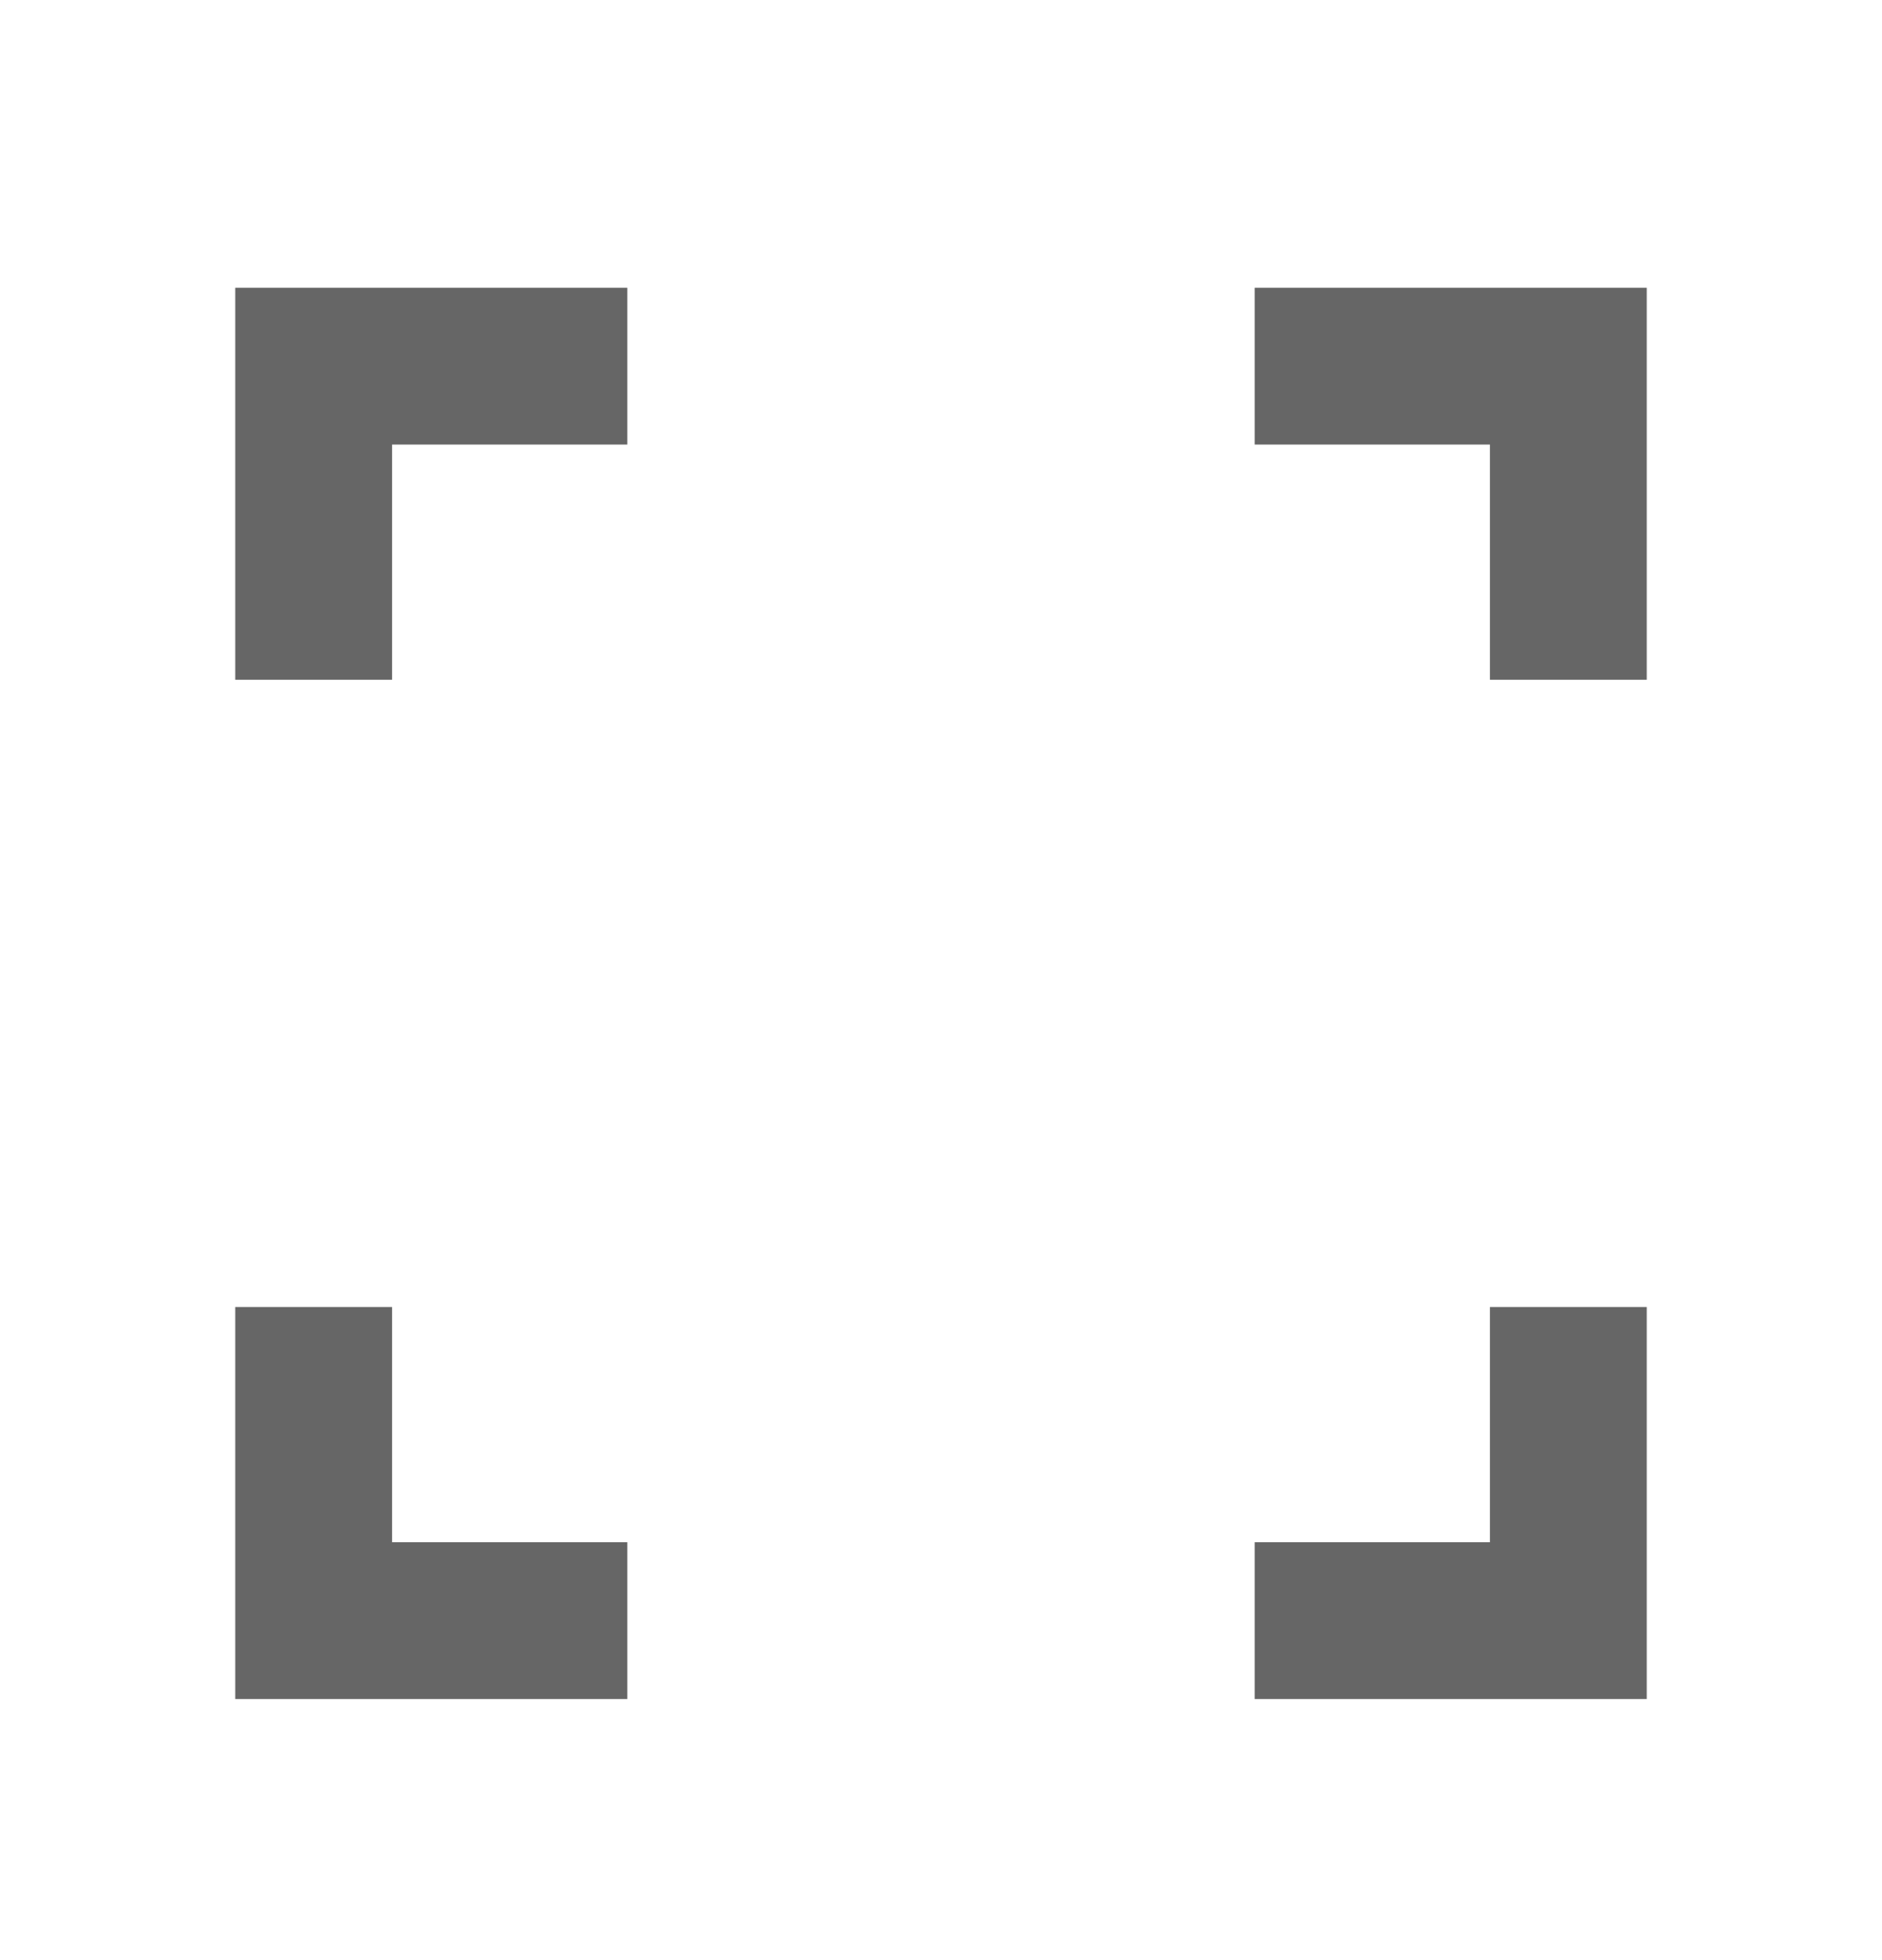 <svg width="24" height="25" viewBox="0 0 24 25" fill="none" xmlns="http://www.w3.org/2000/svg">
<g id="fullscreen">
<mask id="mask0_700_294" style="mask-type:alpha" maskUnits="userSpaceOnUse" x="0" y="0" width="24" height="25">
<rect id="Bounding box" y="0.67" width="24" height="24" fill="#D9D9D9"/>
</mask>
<g mask="url(#mask0_700_294)">
<path id="fullscreen_2" d="M3 21.67V16.67H5V19.67H8V21.67H3ZM16 21.67V19.67H19V16.67H21V21.67H16ZM3 8.67V3.67H8V5.67H5V8.67H3ZM19 8.67V5.67H16V3.67H21V8.67H19Z" fill="#666666"/>
</g>
</g>
</svg>
